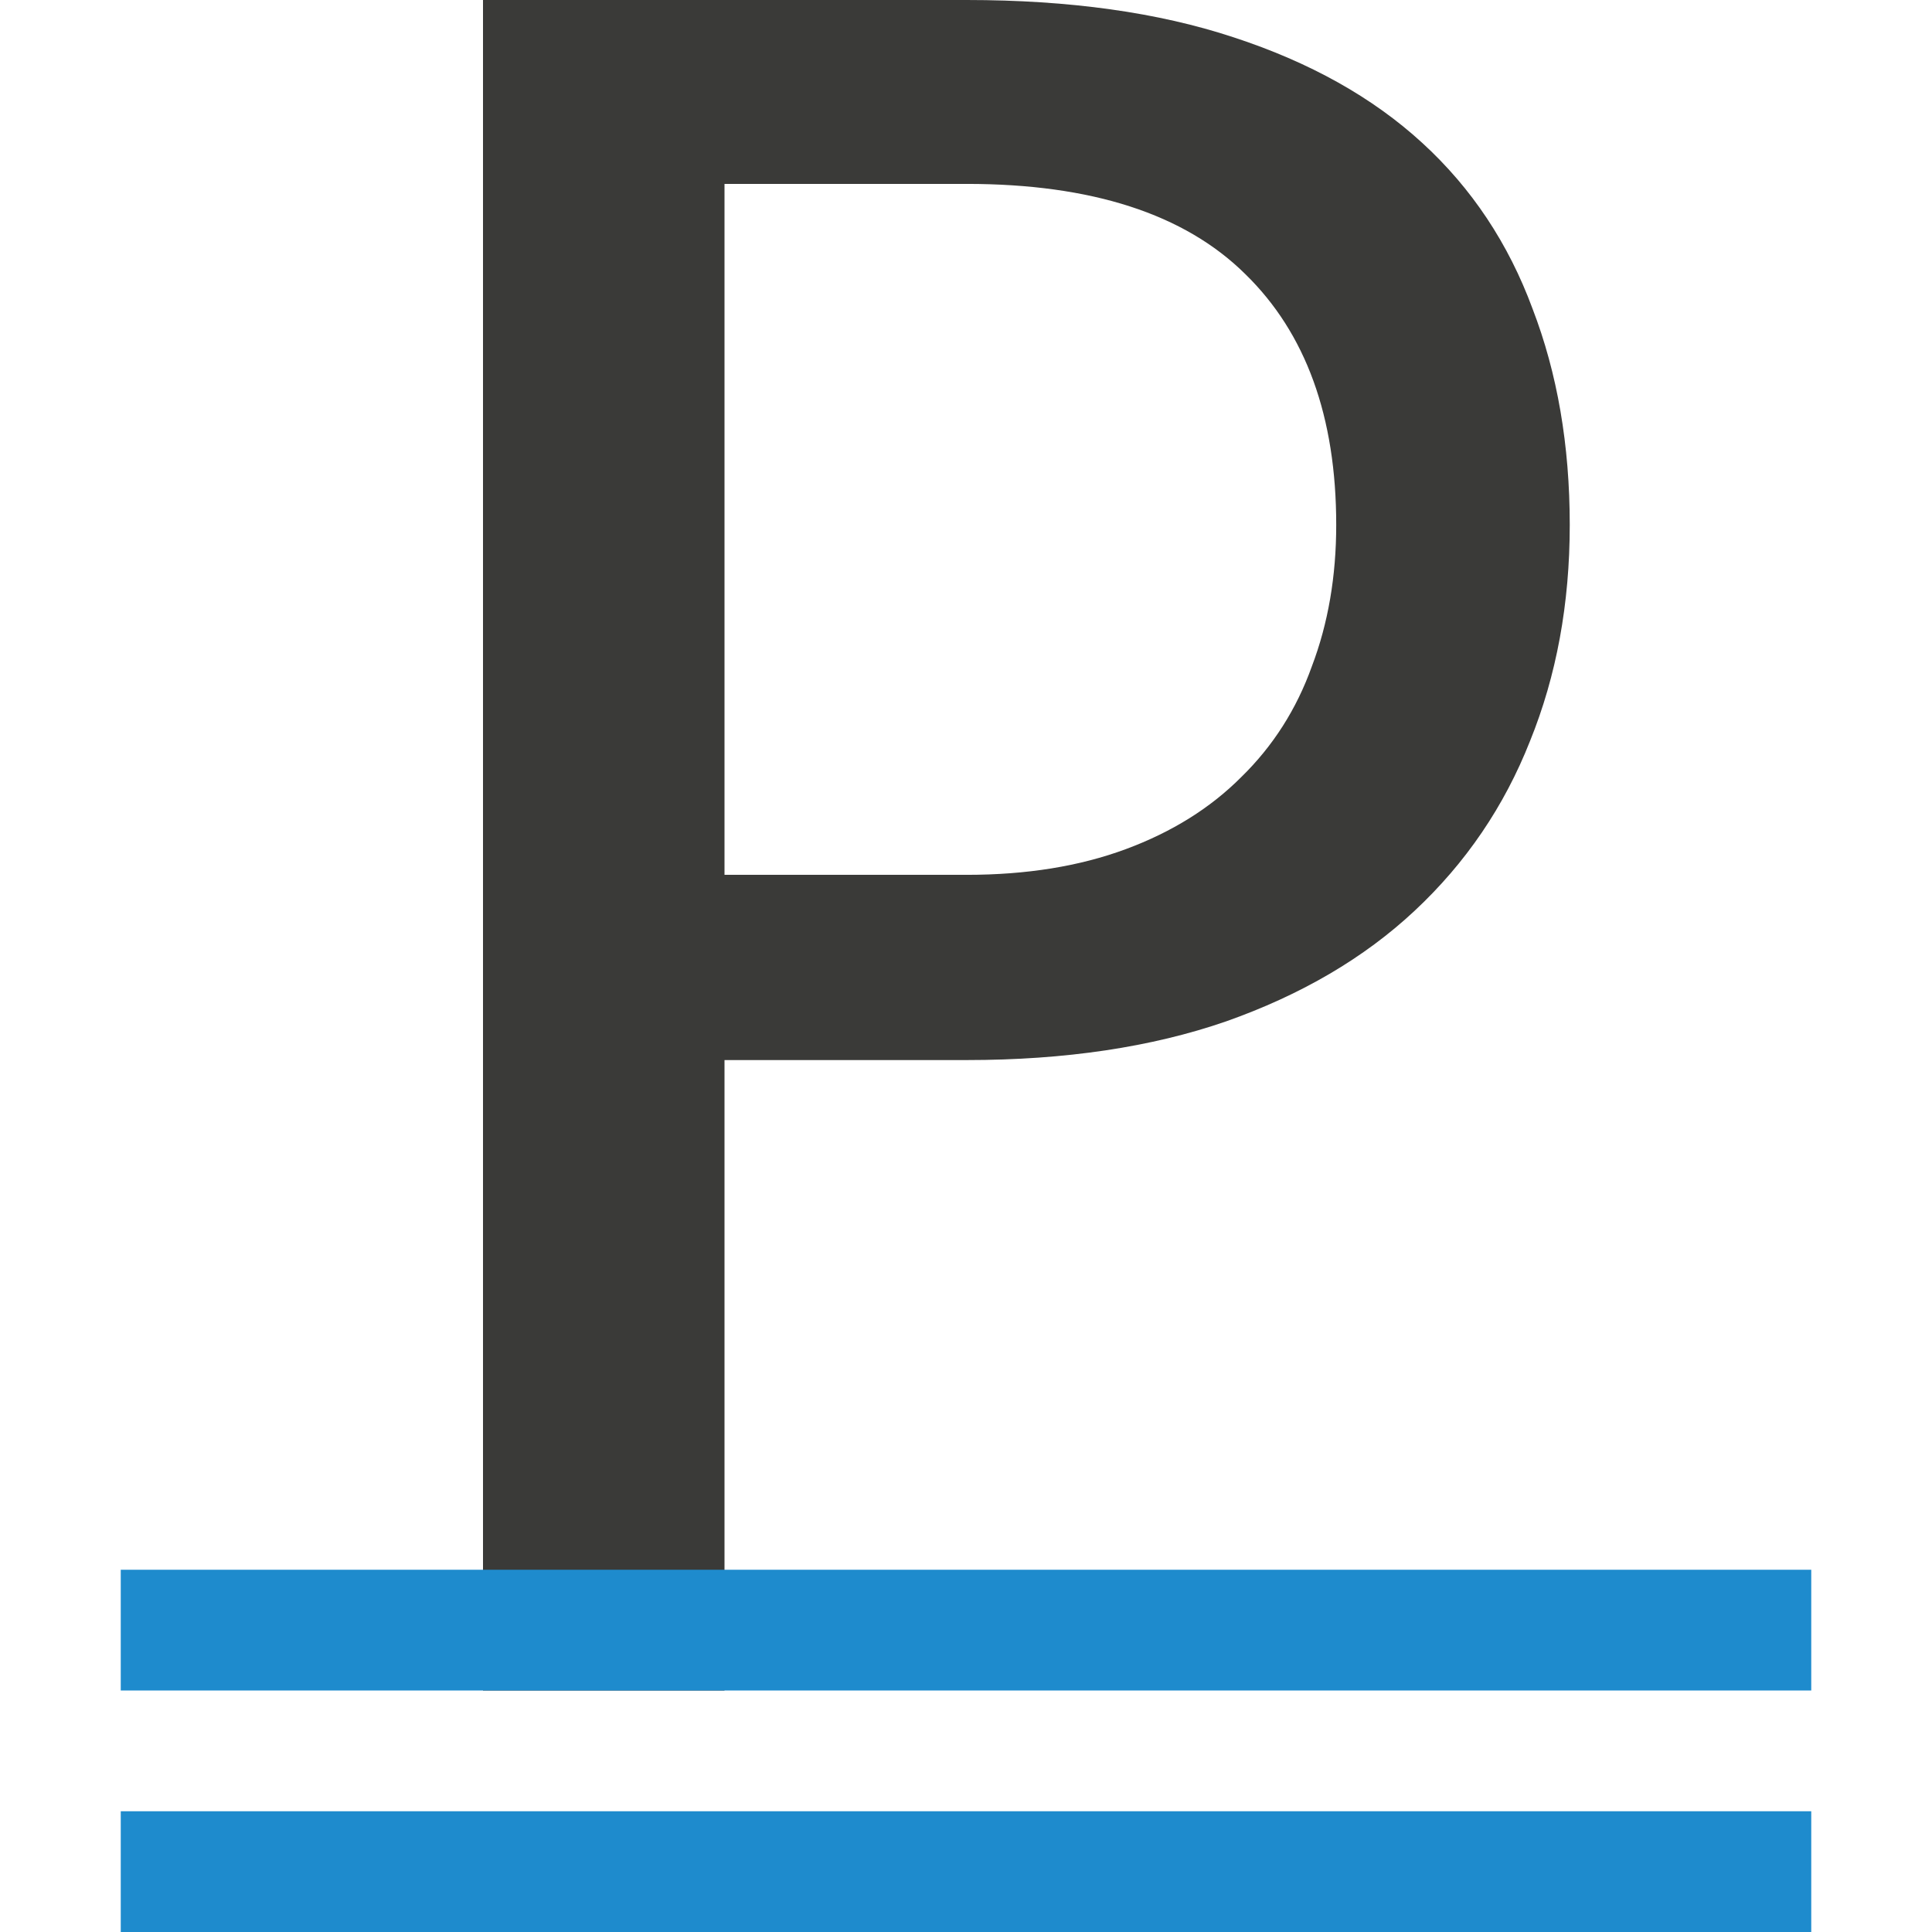 <svg viewBox="0 0 16 16" xmlns="http://www.w3.org/2000/svg">/&amp;amp;amp;gt;<g fill="#3a3a38"><path d="m6 8.779v5.221l-2 0v-14h4.006c.85 0 1.587.103 2.21.309.63.206 1.151.497 1.562.874.411.376.715.835.914 1.374.205.533.308 1.129.308 1.79 0 .653-.11 1.25-.329 1.79-.213.54-.531 1.009-.956 1.406-.418.391-.939.696-1.562.916-.616.213-1.332.32-2.146.32zm0-1.534 2.006 0c.496 0.0.935-.071 1.318-.213.383-.142.701-.341.956-.597.262-.256.457-.561.584-.916.135-.355.202-.746.202-1.172 0-.895-.251-1.588-.754-2.078-.503-.497-1.272-.746-2.306-.746l-2.006-0z"/><g fill="#1e8bcd"><path d="m1 15h14v1h-14z"/><path d="m1 13h14v1h-14z"/></g></g></svg>